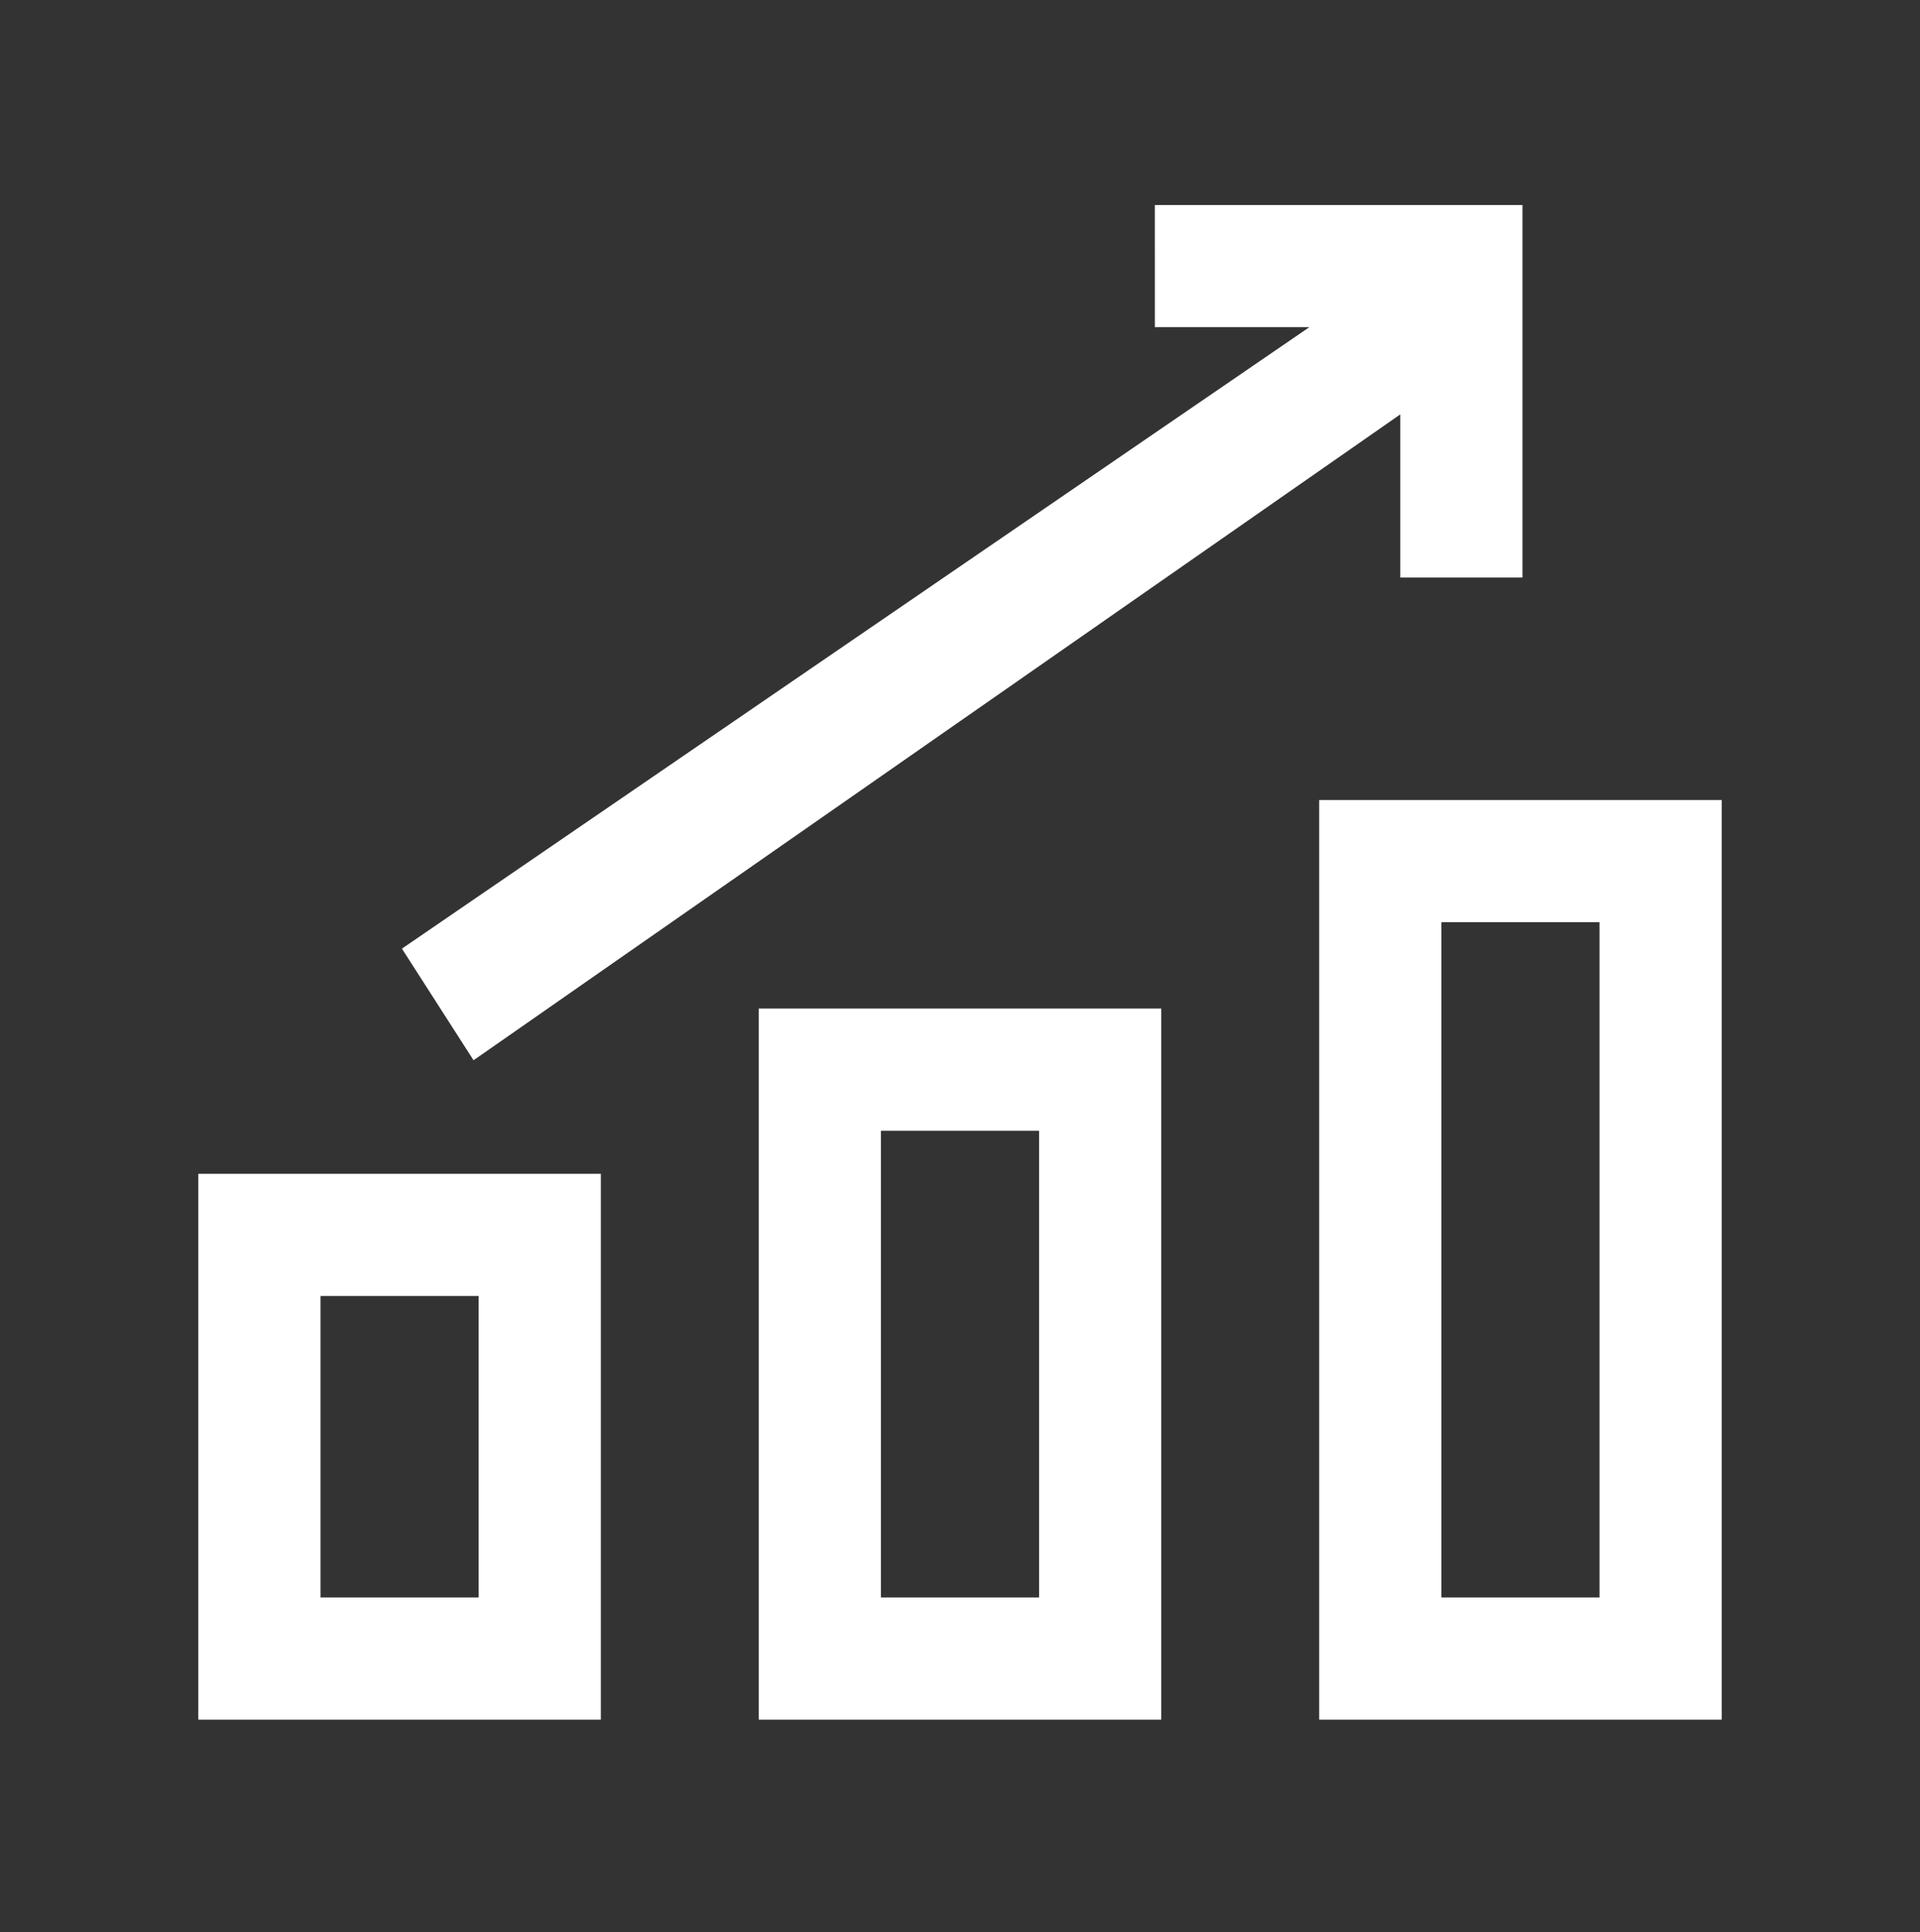 <svg width="156" height="157" viewBox="0 0 156 157" fill="none" xmlns="http://www.w3.org/2000/svg">
<rect x="0" y="0" width="156" height="157" fill="#333333" stroke="none"/>
<path fill-rule="evenodd" clip-rule="evenodd" d="M84.426 91.886H71.575V129.815H84.426V91.886ZM129.96 74.938H117.109V129.815H129.96V74.938ZM38.891 105.314H26.041V129.815H38.891V105.314ZM139.887 65.011V139.742H107.182V65.011H139.887ZM94.353 81.958V139.742H61.647V81.958H94.353ZM16.113 95.386V139.742H48.819V95.386H16.113Z" fill="white"/>
<path fill-rule="evenodd" clip-rule="evenodd" d="M106.385 26.587H93.833L93.831 16.659H123.702V46.934H113.775V33.673L38.476 86.158L32.656 77.089L106.385 26.587Z" fill="white"/>
</svg>
